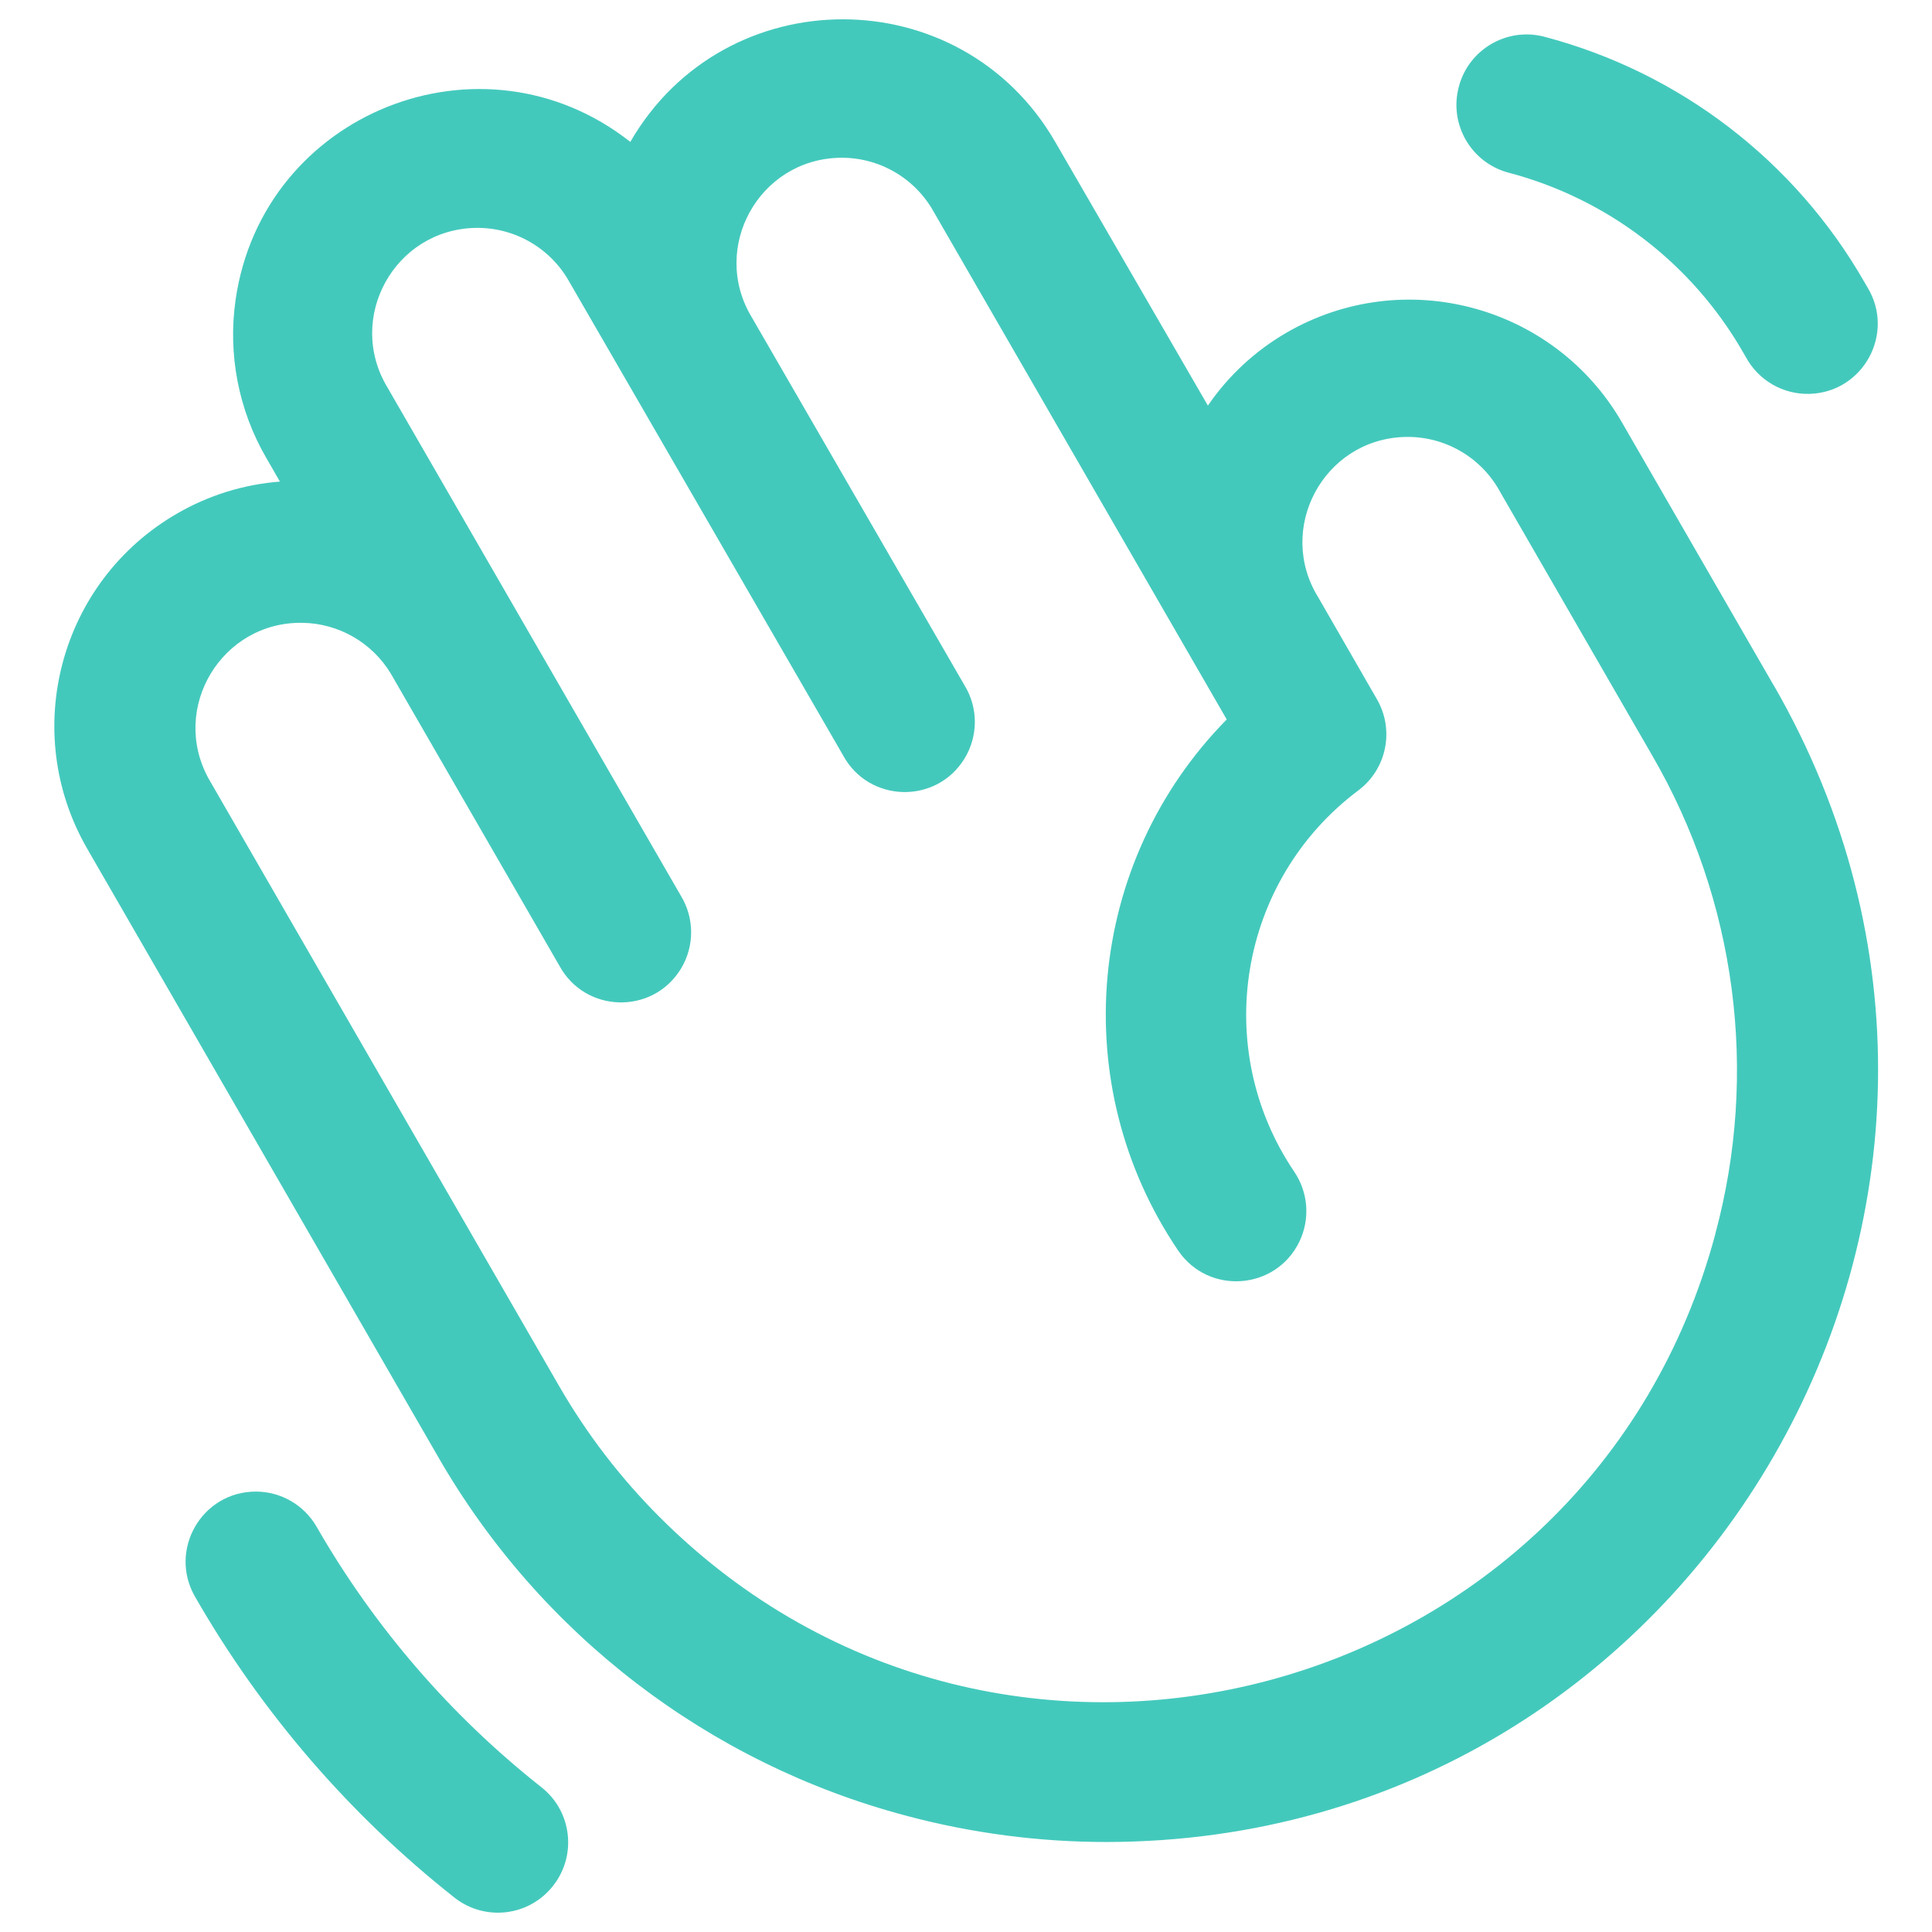 <?xml version="1.0" encoding="utf-8"?>
<svg xmlns="http://www.w3.org/2000/svg" fill="#43c9bc" id="Hand-Waving--Streamline-Phosphor.svg" viewBox="0 0 256 256">
  <desc>Hand Waving Streamline Icon: https://streamlinehq.com</desc>
  <path d="m235.015 90.803 -20.102 -34.84c-8.979 -15.547 -28.858 -20.876 -44.409 -11.903 -4.164 2.406 -7.736 5.716 -10.452 9.685L139.821 18.801c-12.52 -21.655 -43.781 -21.655 -56.301 0C63.854 3.315 34.799 14.927 31.221 39.701c-1.043 7.223 0.374 14.587 4.023 20.907l1.847 3.205c-4.805 0.373 -9.465 1.821 -13.634 4.239C7.907 77.035 2.583 96.923 11.565 112.473l46.453 80.503c13.499 23.517 35.84 40.661 62.049 47.614 8.682 2.319 17.631 3.491 26.617 3.484 78.593 -0.134 127.627 -85.231 88.33 -153.294Zm-7.734 72.745c-16.674 62.17 -94.395 82.976 -139.899 37.452 -5.158 -5.16 -9.618 -10.973 -13.267 -17.291L27.661 103.206c-5.194 -9.386 1.72 -20.876 12.446 -20.681 4.797 0.087 9.212 2.635 11.686 6.746l22.332 38.695c3.413 6.285 12.35 6.519 16.086 0.421 1.826 -2.98 1.825 -6.732 -0.002 -9.711l-38.881 -67.357c-5.533 -9.191 0.958 -20.925 11.684 -21.122 5.16 -0.095 9.95 2.67 12.449 7.186l36.256 62.711c3.413 6.285 12.35 6.519 16.086 0.42 1.826 -2.98 1.825 -6.732 -0.002 -9.711L99.605 42.027c-5.533 -9.191 0.958 -20.925 11.684 -21.122 5.16 -0.095 9.95 2.67 12.449 7.186l38.811 67.24c-18.64 18.929 -21.333 48.381 -6.434 70.376 4.023 5.918 12.944 5.262 16.058 -1.181 1.445 -2.99 1.185 -6.524 -0.682 -9.271 -11.082 -16.411 -7.348 -38.63 8.489 -50.517 3.762 -2.82 4.824 -8.006 2.474 -12.078l-7.758 -13.471c-5.665 -9.11 0.655 -20.936 11.377 -21.288 5.301 -0.174 10.241 2.676 12.743 7.352l20.102 34.84c11.141 19.18 14.151 42.019 8.361 63.431ZM193.3 11.496c1.301 -4.954 6.366 -7.92 11.323 -6.631 17.924 4.724 33.205 16.436 42.423 32.517l0.383 0.662c3.739 6.097 -0.524 13.955 -7.673 14.145 -3.493 0.093 -6.743 -1.783 -8.411 -4.854l-0.383 -0.662c-6.766 -11.785 -17.978 -20.362 -31.123 -23.807 -4.939 -1.342 -7.862 -6.426 -6.538 -11.369ZM73.266 249.904c-3.176 4.026 -9.013 4.717 -13.042 1.545 -13.896 -10.976 -25.564 -24.508 -34.375 -39.868 -3.576 -6.195 0.896 -13.938 8.049 -13.938 3.32 0 6.387 1.772 8.047 4.647 7.637 13.296 17.744 25.011 29.776 34.514 4.063 3.18 4.756 9.062 1.544 13.1Z" stroke-width="1"/>
</svg>